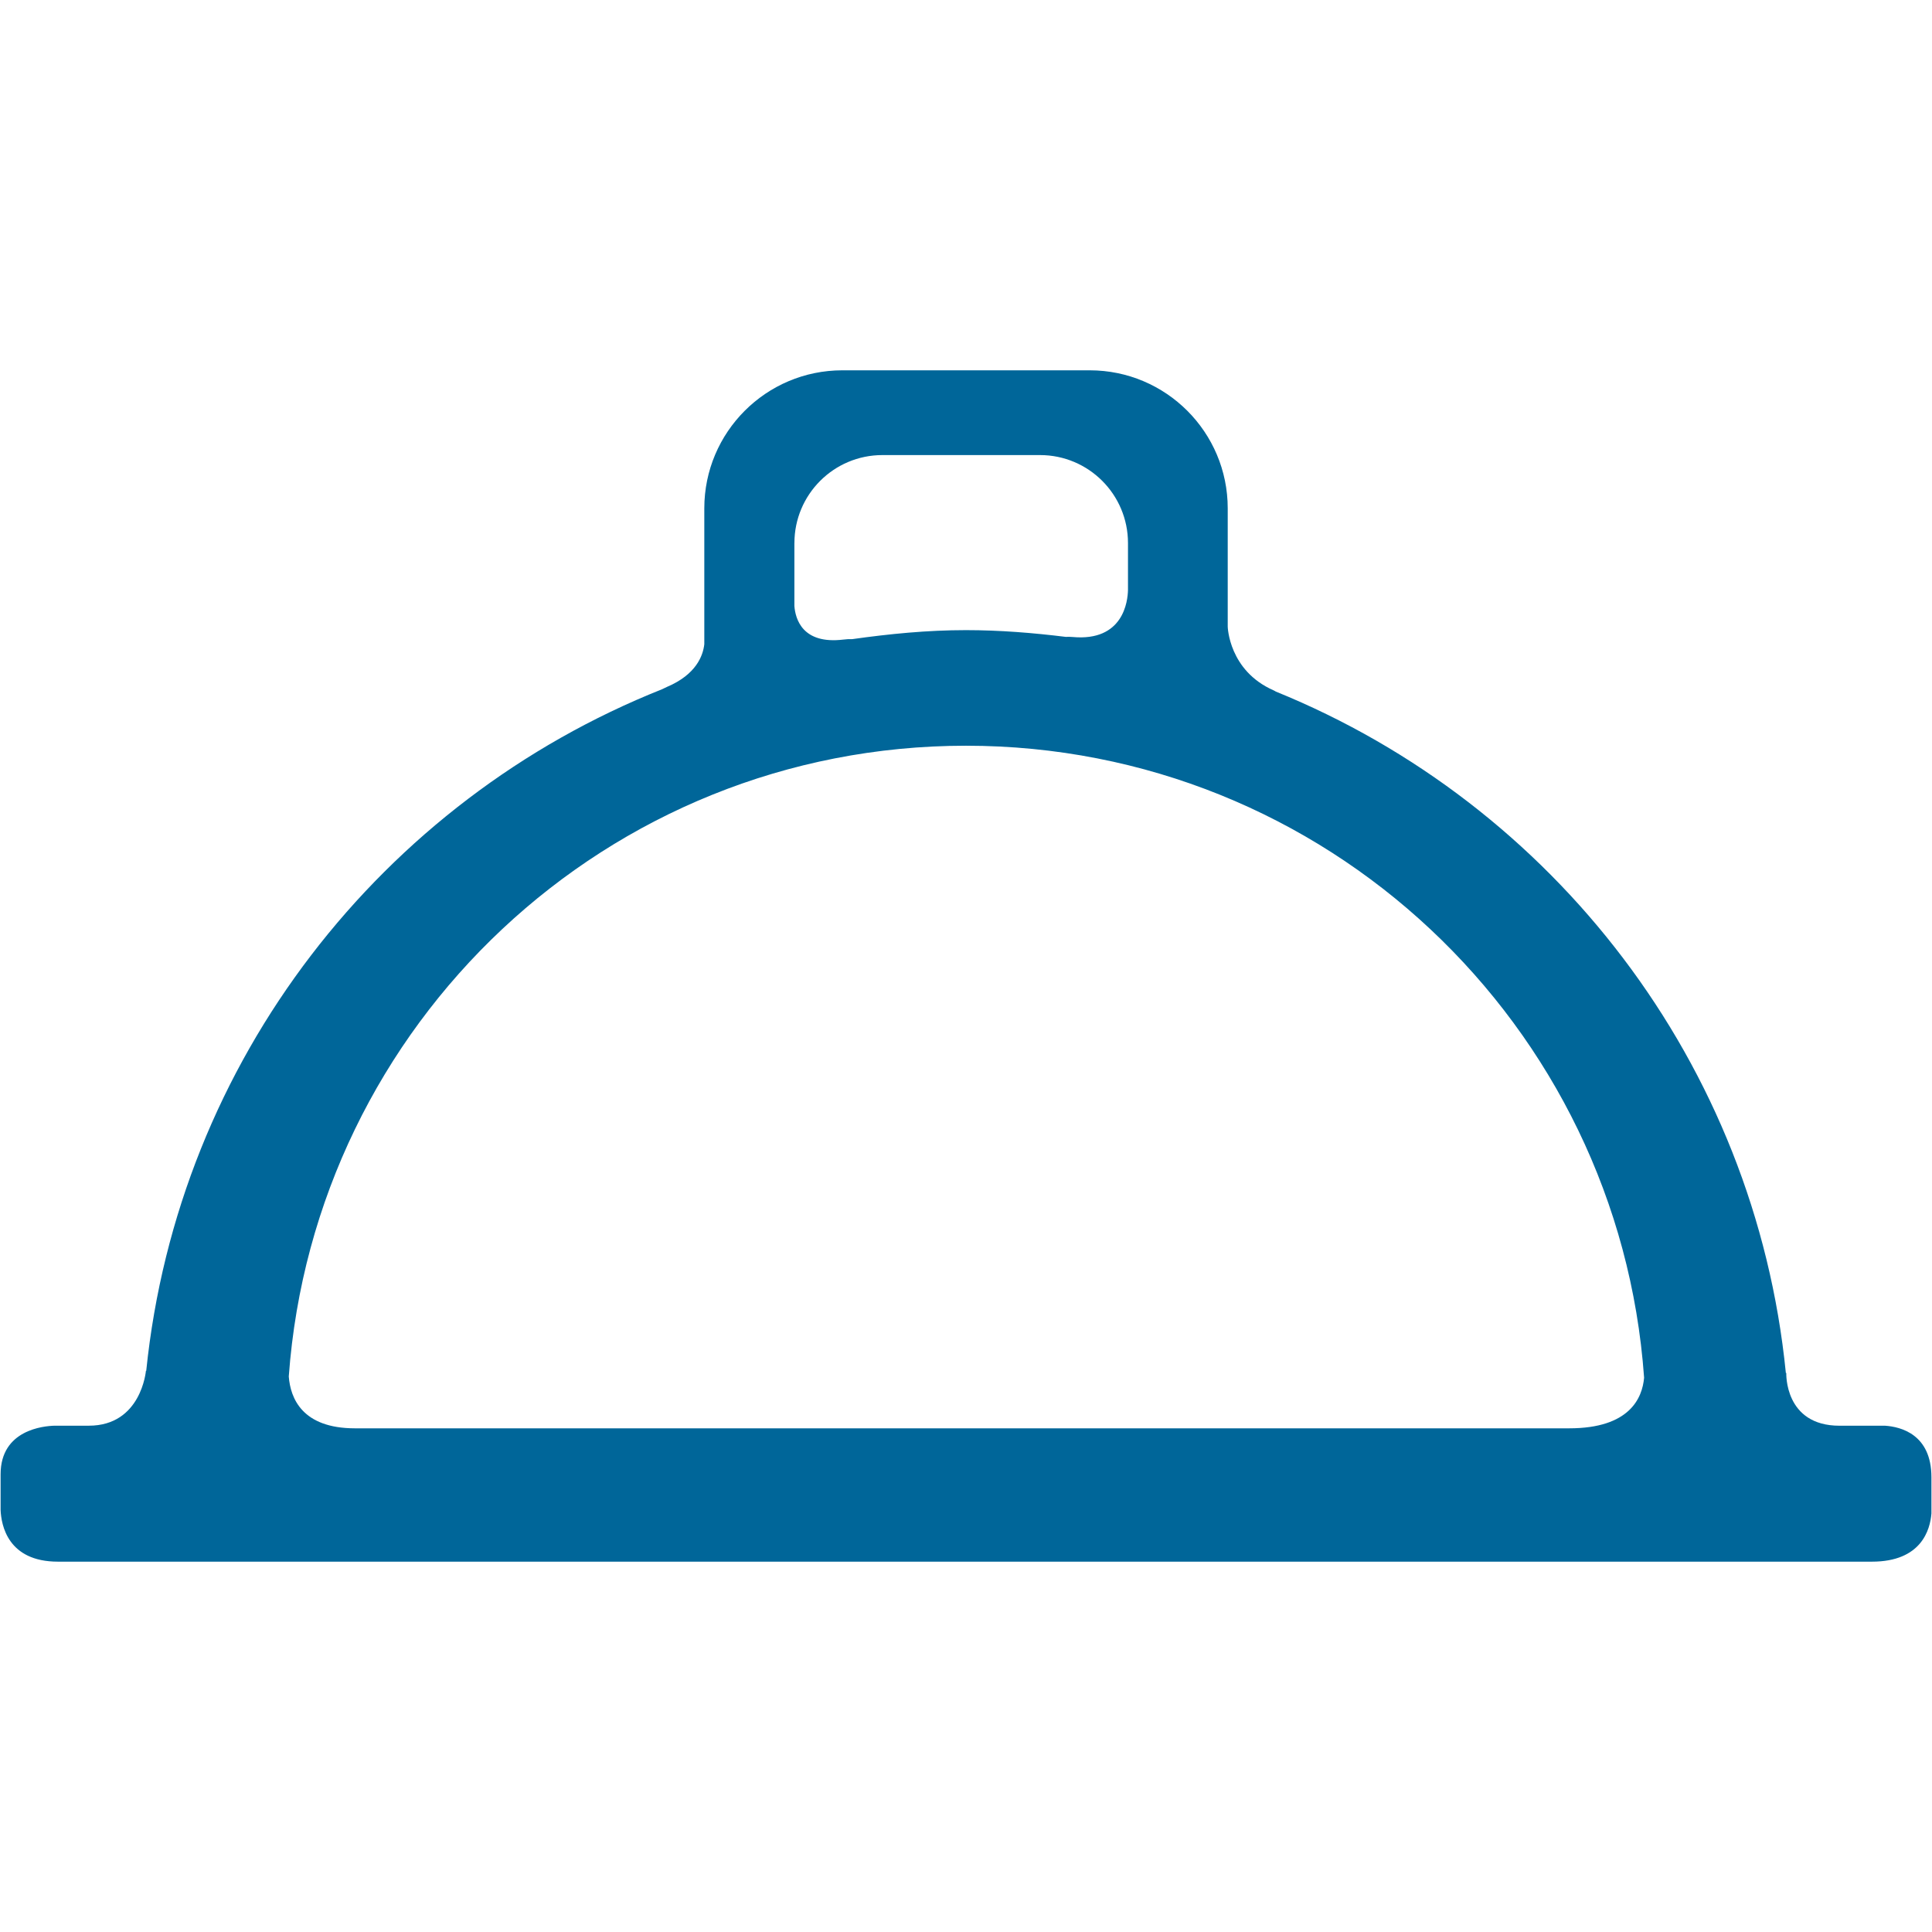<?xml version="1.0" ?><!DOCTYPE svg  PUBLIC '-//W3C//DTD SVG 1.1//EN'  'http://www.w3.org/Graphics/SVG/1.1/DTD/svg11.dtd'><svg enable-background="new 0 0 64 64" height="64px" id="Layer_1" version="1.1" viewBox="0 0 64 64" width="64px" xml:space="preserve" xmlns="http://www.w3.org/2000/svg" xmlns:xlink="http://www.w3.org/1999/xlink"><path d="M62.448,47.229h-1.511c-1.834,0-1.764-1.748-1.764-1.748s-0.011,0.003-0.014,0.003  c-1.022-10.265-7.709-18.841-16.896-22.575c-0.025-0.014-0.043-0.027-0.071-0.039c-1.488-0.652-1.522-2.11-1.522-2.11V16.84  c0-2.524-2.047-4.573-4.573-4.573h-8.193c-2.524,0-4.573,2.048-4.573,4.573v4.5c-0.042,0.376-0.265,1.003-1.238,1.415  c-0.064,0.028-0.112,0.054-0.161,0.077C12.667,26.52,5.898,35.108,4.844,45.412l-0.01-0.003c0,0-0.152,1.819-1.891,1.819H1.812  c-0.362,0.009-1.792,0.134-1.792,1.61v1.182c0.021,0.506,0.241,1.712,1.899,1.712H62.01c1.642,0,1.929-1.062,1.971-1.596v-1.203  C63.98,47.514,62.965,47.264,62.448,47.229z M26.316,17.99c0-1.609,1.304-2.915,2.915-2.915h5.221c1.61,0,2.914,1.305,2.914,2.915  v1.554c-0.008,0.366-0.148,1.715-1.84,1.557c-0.091-0.009-0.153-0.006-0.216-0.003c-1.087-0.134-2.187-0.224-3.311-0.224  c-1.282,0-2.532,0.124-3.766,0.298c-0.086-0.003-0.186,0-0.307,0.016c-1.343,0.159-1.578-0.683-1.611-1.114V17.99z M9.566,45.597  C10.417,33.923,20.109,24.703,32,24.703c11.908,0,21.632,9.238,22.463,20.936c-0.06,0.67-0.474,1.676-2.48,1.676H11.755  C10.012,47.314,9.621,46.32,9.566,45.597z" fill="#006699"/></svg>